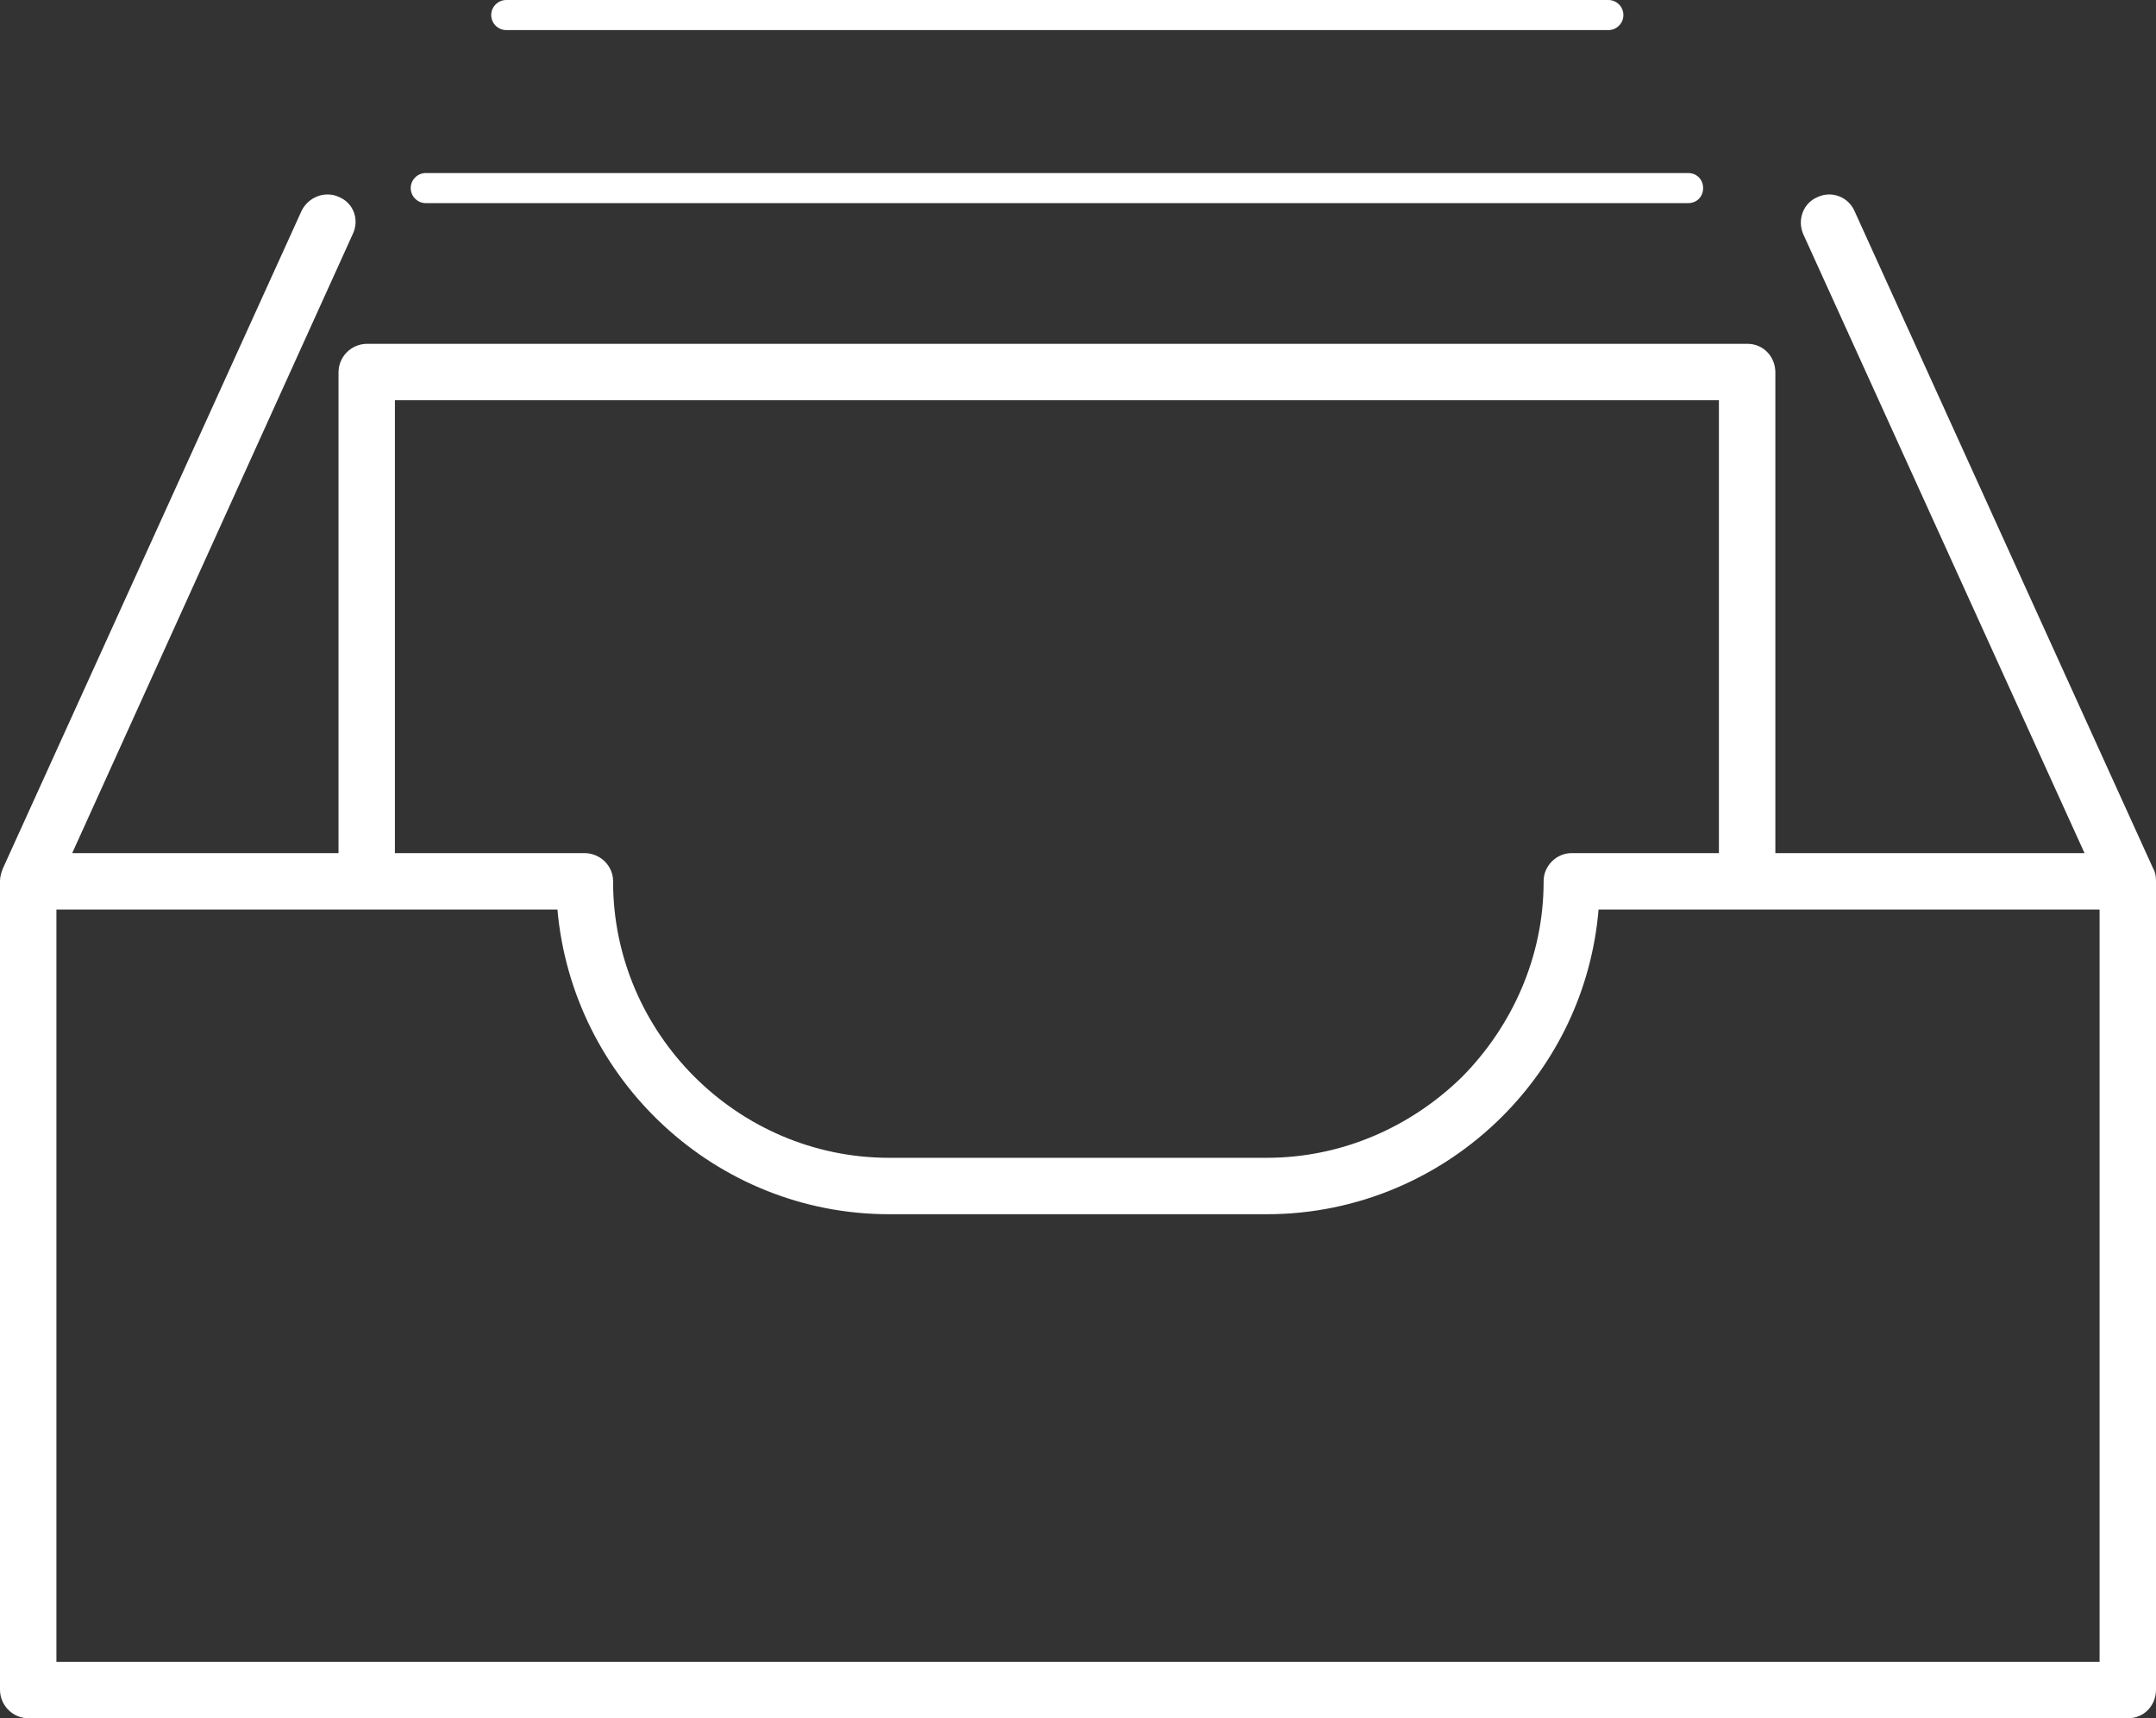 <?xml version="1.0" encoding="utf-8"?>
<!-- Generator: Adobe Illustrator 19.1.1, SVG Export Plug-In . SVG Version: 6.00 Build 0)  -->
<svg version="1.1" id="Слой_1" xmlns="http://www.w3.org/2000/svg" xmlns:xlink="http://www.w3.org/1999/xlink" x="0px" y="0px"
	 viewBox="0 0 81.241 64.743" style="enable-background:new 0 0 81.241 64.743;" xml:space="preserve">
<rect x="0" y="0" width="81.241" height="64.743" fill="#333333" stroke="none"/>
<style type="text/css">
	.st0{fill:#FFFFFF;}
</style>
<g>
	<path class="st0" d="M78.548,32.145L67.946,8.816c-0.227-0.539,0-1.162,0.539-1.389c0.539-0.255,1.162,0,1.389,0.51l11.254,24.775
		c0.085,0.142,0.113,0.312,0.113,0.482v30.472c0,0.595-0.454,1.077-1.049,1.077H1.077C0.482,64.743,0,64.261,0,63.666V33.194
		c0-0.17,0.057-0.34,0.113-0.482L11.367,7.937c0.255-0.51,0.879-0.765,1.417-0.51c0.539,0.227,0.765,0.85,0.51,1.389L2.721,32.145
		h10.035V14.032c0-0.595,0.482-1.077,1.077-1.077h52.016c0.595,0,1.049,0.482,1.049,1.077v18.113H78.548z M2.126,62.617h76.989
		V34.271H65.849h-5.613c-0.255,3.033-1.587,5.754-3.628,7.795c-2.268,2.268-5.414,3.685-8.872,3.685h-14.23
		c-6.548,0-11.934-5.074-12.501-11.48h-7.172H2.126V62.617z M14.882,32.145h7.143c0.595,0,1.077,0.482,1.077,1.049v0.028
		c0,5.698,4.677,10.403,10.403,10.403h14.23c2.863,0,5.471-1.191,7.37-3.061c1.871-1.899,3.061-4.507,3.061-7.342v-0.028
		c0-0.567,0.482-1.049,1.049-1.049h5.556V15.08h-49.89V32.145z M16.044,7.654c-0.312,0-0.567-0.255-0.567-0.567
		s0.255-0.567,0.567-0.567h47.565c0.34,0,0.567,0.255,0.567,0.567s-0.227,0.567-0.567,0.567H16.044z M19.077,1.134
		c-0.312,0-0.567-0.255-0.567-0.567C18.51,0.255,18.765,0,19.077,0h41.528c0.312,0,0.567,0.255,0.567,0.567
		c0,0.312-0.255,0.567-0.567,0.567H19.077z"/>
</g>
</svg>
